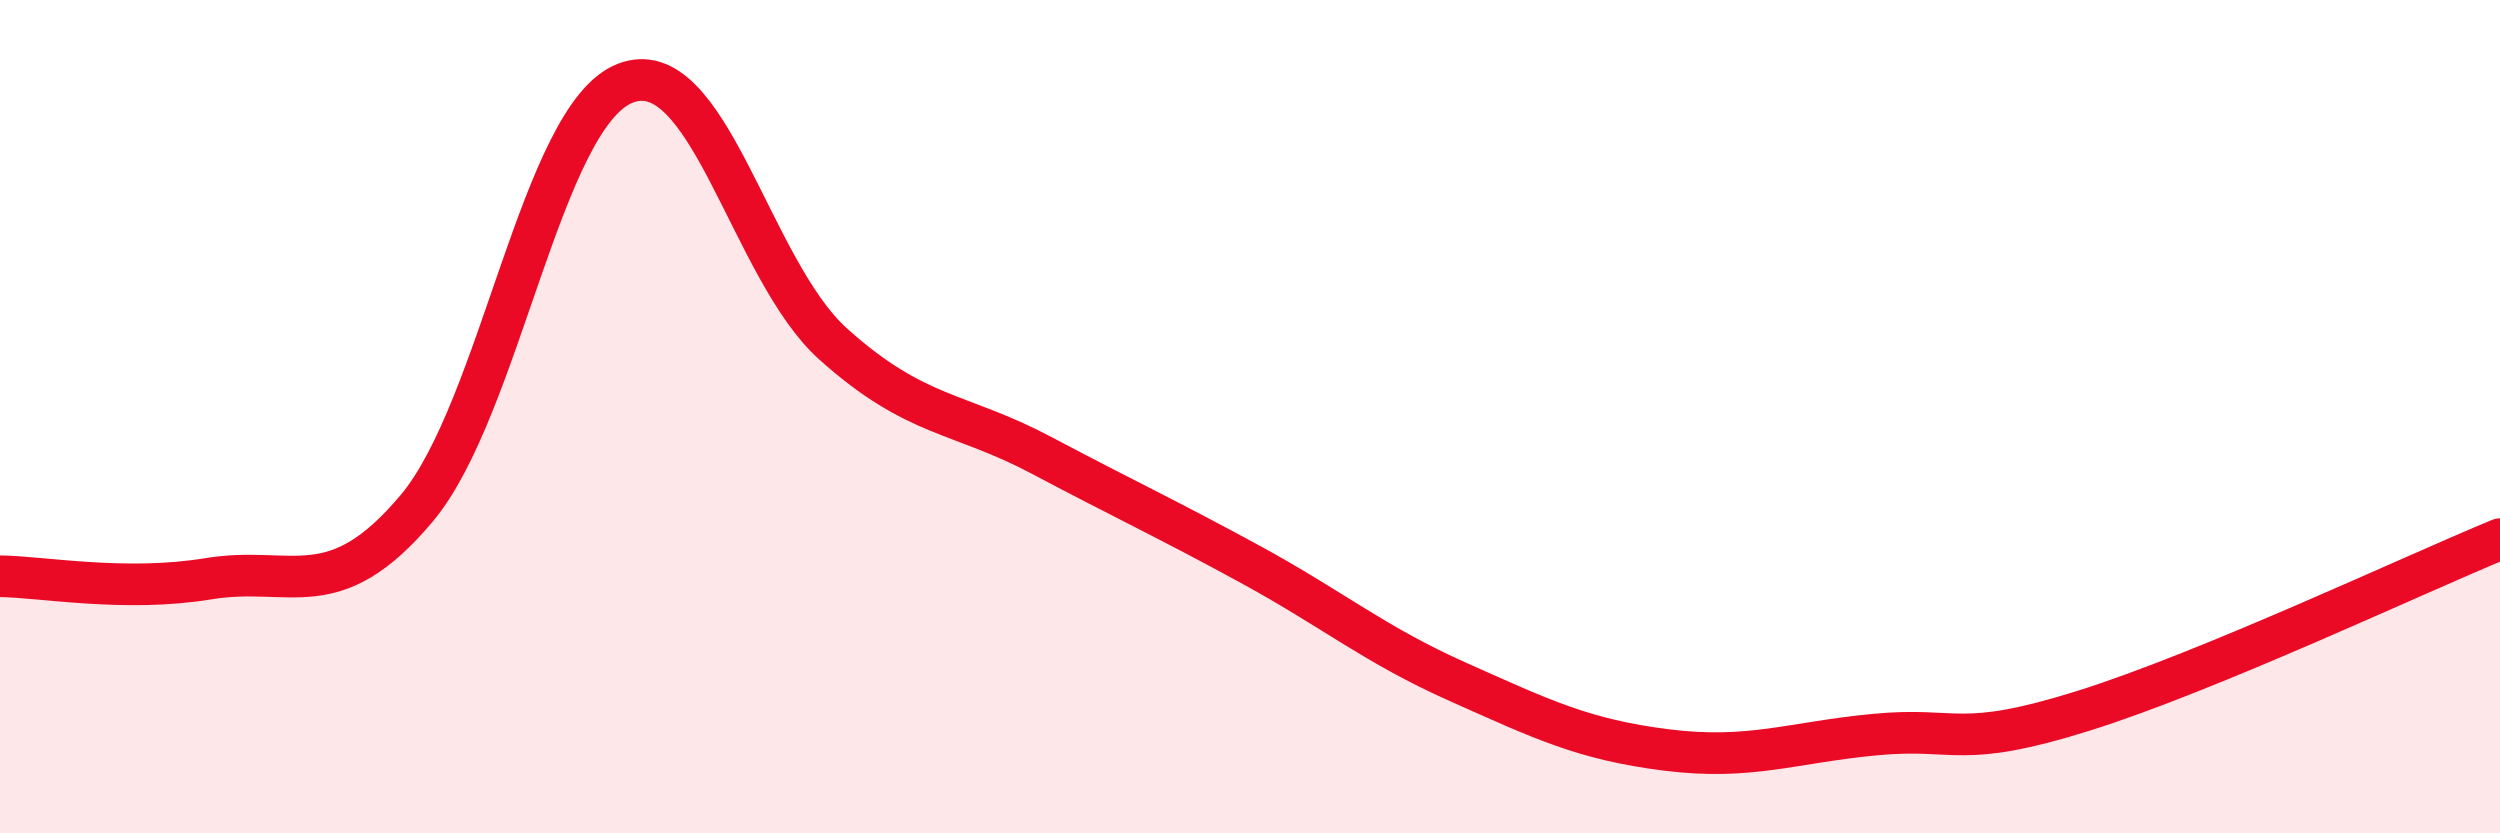 
    <svg width="60" height="20" viewBox="0 0 60 20" xmlns="http://www.w3.org/2000/svg">
      <path
        d="M 0,13.83 C 1,13.84 3,14.22 5,13.89 C 7,13.56 8,14.58 10,12.2 C 12,9.82 13,2.79 15,2 C 17,1.21 18,6.47 20,8.26 C 22,10.05 23,9.87 25,10.93 C 27,11.99 28,12.45 30,13.54 C 32,14.63 33,15.48 35,16.37 C 37,17.26 38,17.75 40,18 C 42,18.25 43,17.82 45,17.63 C 47,17.44 47,18 50,17.06 C 53,16.12 58,13.76 60,12.94L60 20L0 20Z"
        fill="#EB0A25"
        opacity="0.1"
        stroke-linecap="round"
        stroke-linejoin="round"
      />
      <path
        d="M 0,13.83 C 1,13.84 3,14.22 5,13.89 C 7,13.56 8,14.58 10,12.2 C 12,9.82 13,2.79 15,2 C 17,1.21 18,6.47 20,8.26 C 22,10.05 23,9.87 25,10.93 C 27,11.99 28,12.45 30,13.54 C 32,14.63 33,15.48 35,16.37 C 37,17.26 38,17.75 40,18 C 42,18.25 43,17.82 45,17.63 C 47,17.44 47,18 50,17.06 C 53,16.12 58,13.76 60,12.94"
        stroke="#EB0A25"
        stroke-width="1"
        fill="none"
        stroke-linecap="round"
        stroke-linejoin="round"
      />
    </svg>
  
